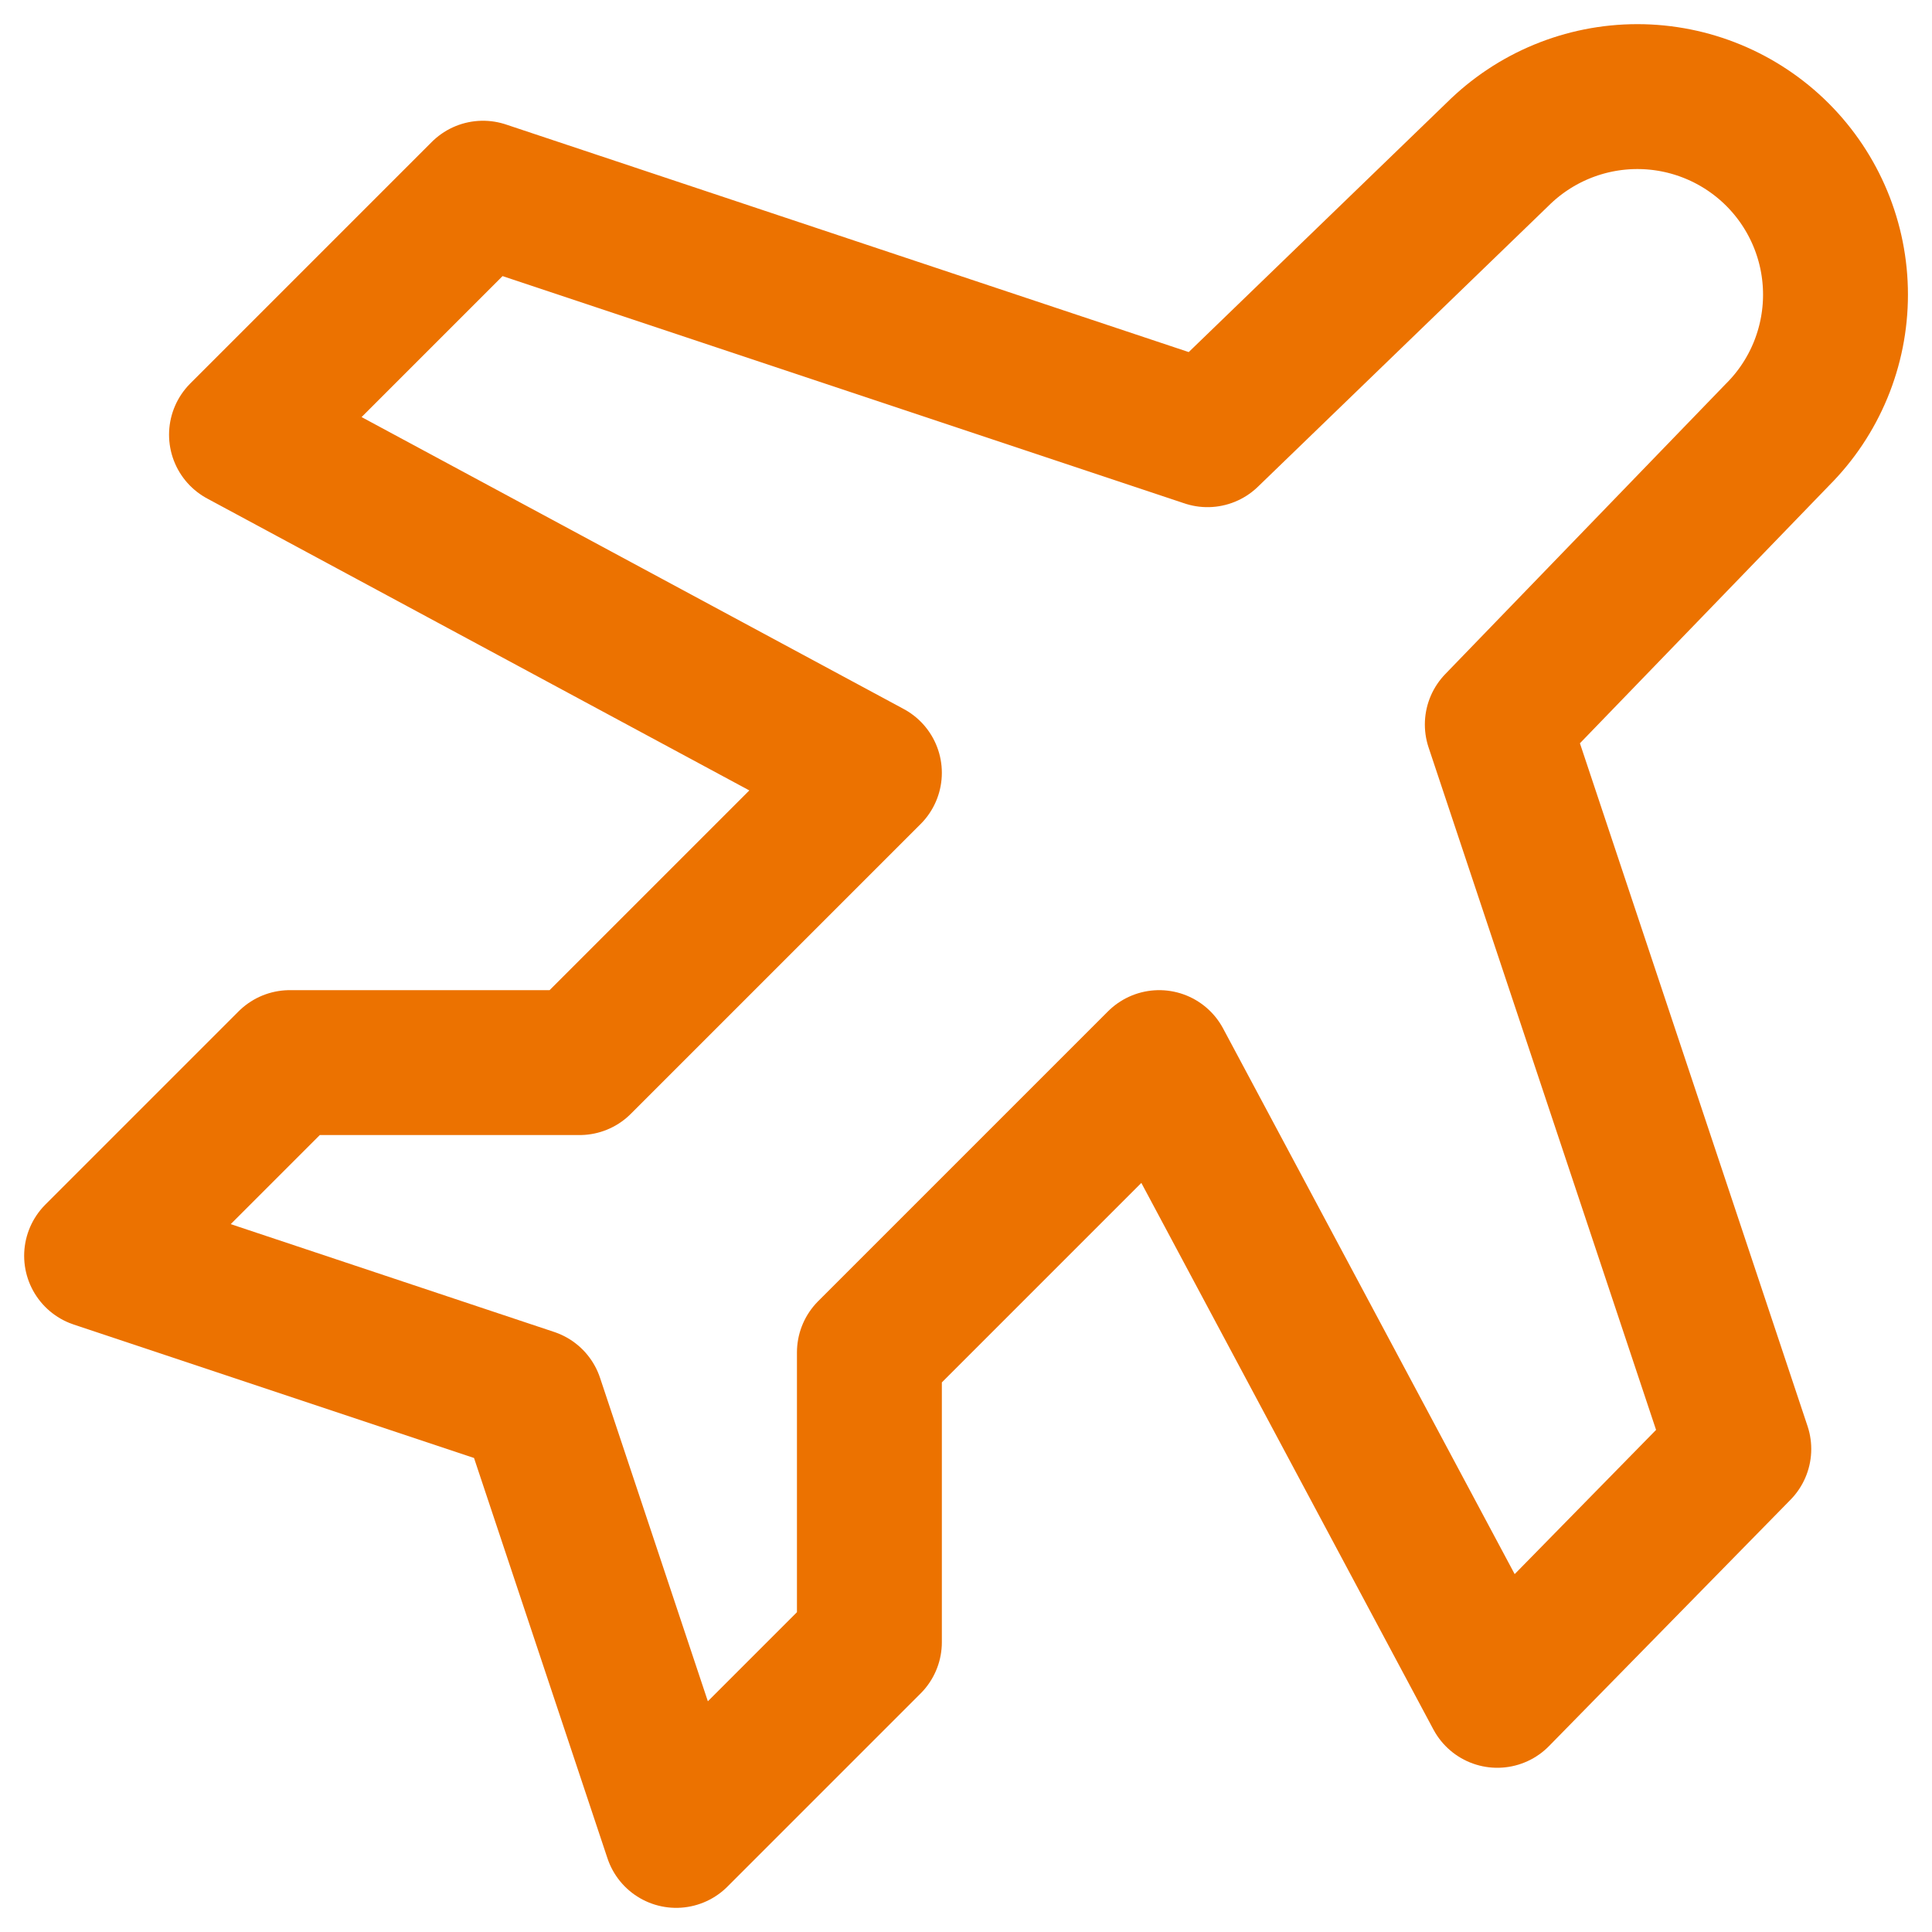 <svg width="20" height="20" viewBox="0 0 20 20" fill="none" xmlns="http://www.w3.org/2000/svg">
<path d="M12.5 4.5L15.5 1.6C15.885 1.216 16.406 1 16.95 1C17.494 1 18.015 1.216 18.4 1.6C18.785 1.985 19.001 2.506 19.001 3.05C19.001 3.594 18.785 4.116 18.4 4.5L15.5 7.5L18 15L15.5 17.55L12 11L9 14V17L7 19L5.5 14.5L1 13L3 11H6L9 8L2.5 4.5L5 2L12.5 4.5Z" stroke="#EC7200" stroke-width="1.5" stroke-linecap="round" stroke-linejoin="round"/>
</svg>
